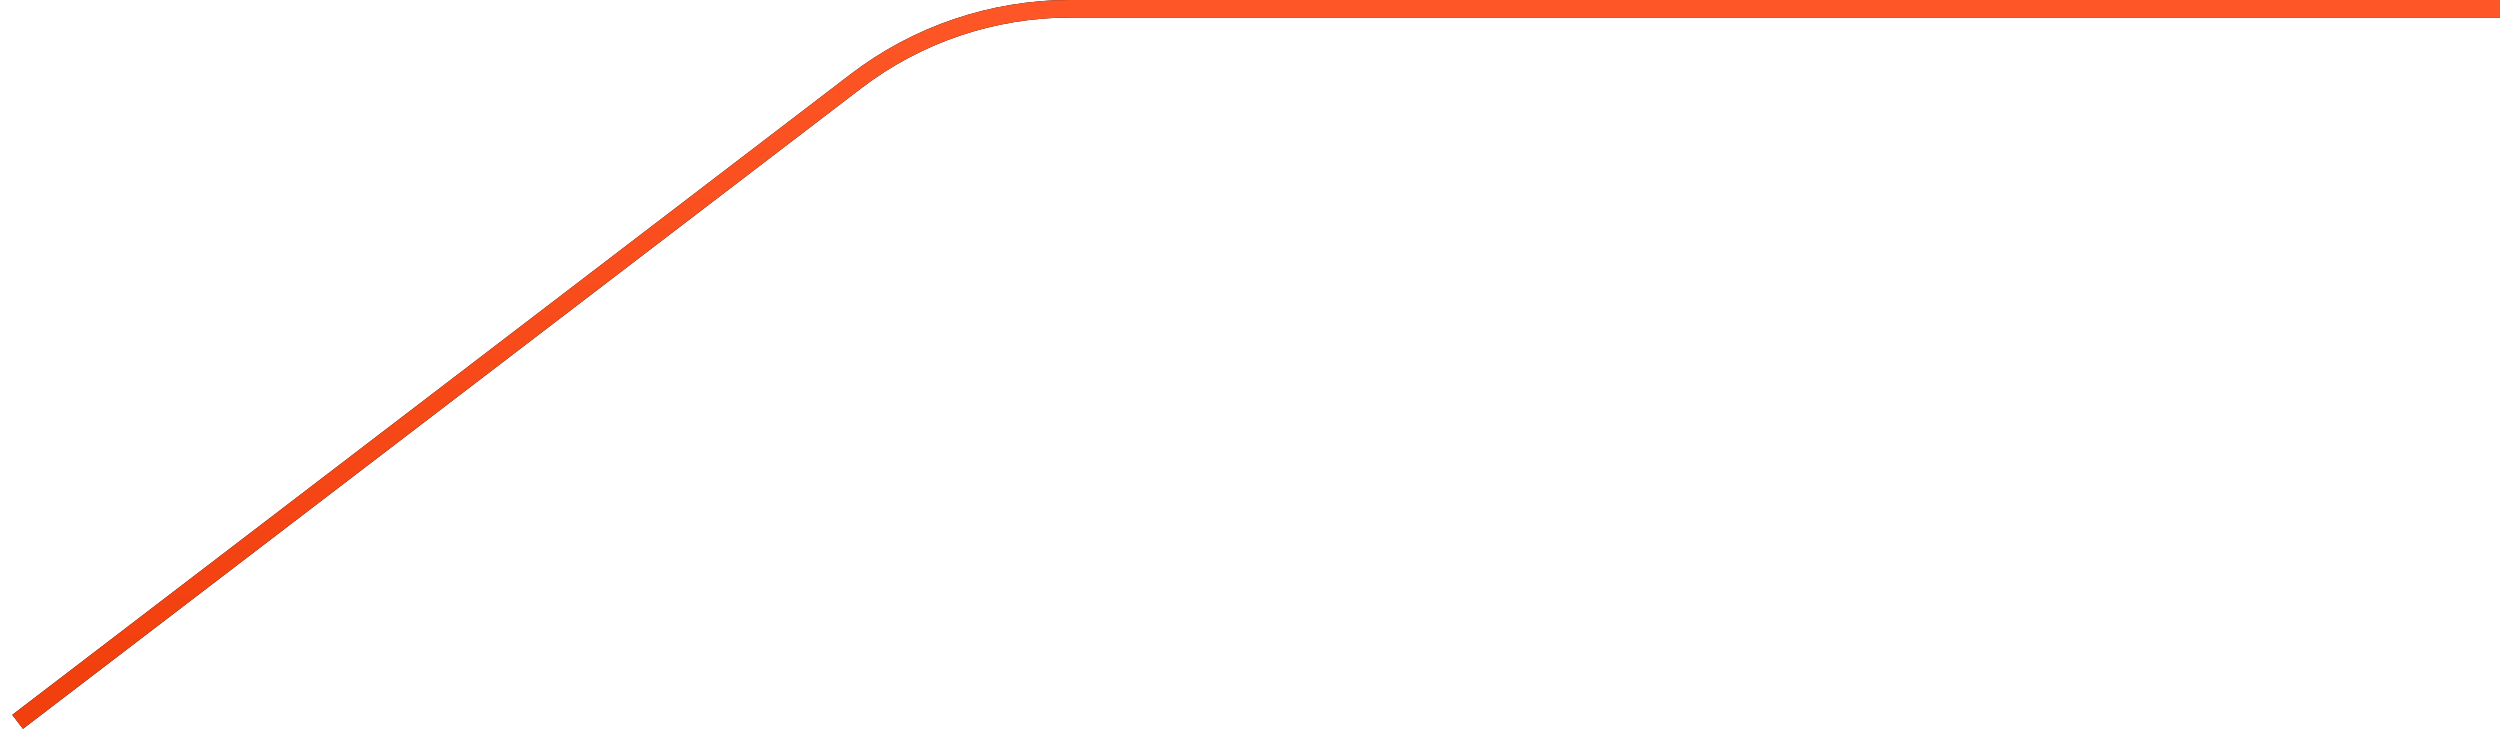 <svg width="142" height="42" viewBox="0 0 142 42" fill="none" xmlns="http://www.w3.org/2000/svg">
<path d="M1 41L48.623 4.609C52.111 1.944 56.378 0.5 60.767 0.5H142" stroke="black"/>
<path d="M1 41L48.623 4.609C52.111 1.944 56.378 0.5 60.767 0.5H142" stroke="url(#paint0_linear_1_360)"/>
<defs>
<linearGradient id="paint0_linear_1_360" x1="58.5" y1="0.5" x2="58.5" y2="38.5" gradientUnits="userSpaceOnUse">
<stop stop-color="#FE5626"/>
<stop offset="1" stop-color="#F23F0E"/>
</linearGradient>
</defs>
</svg>
